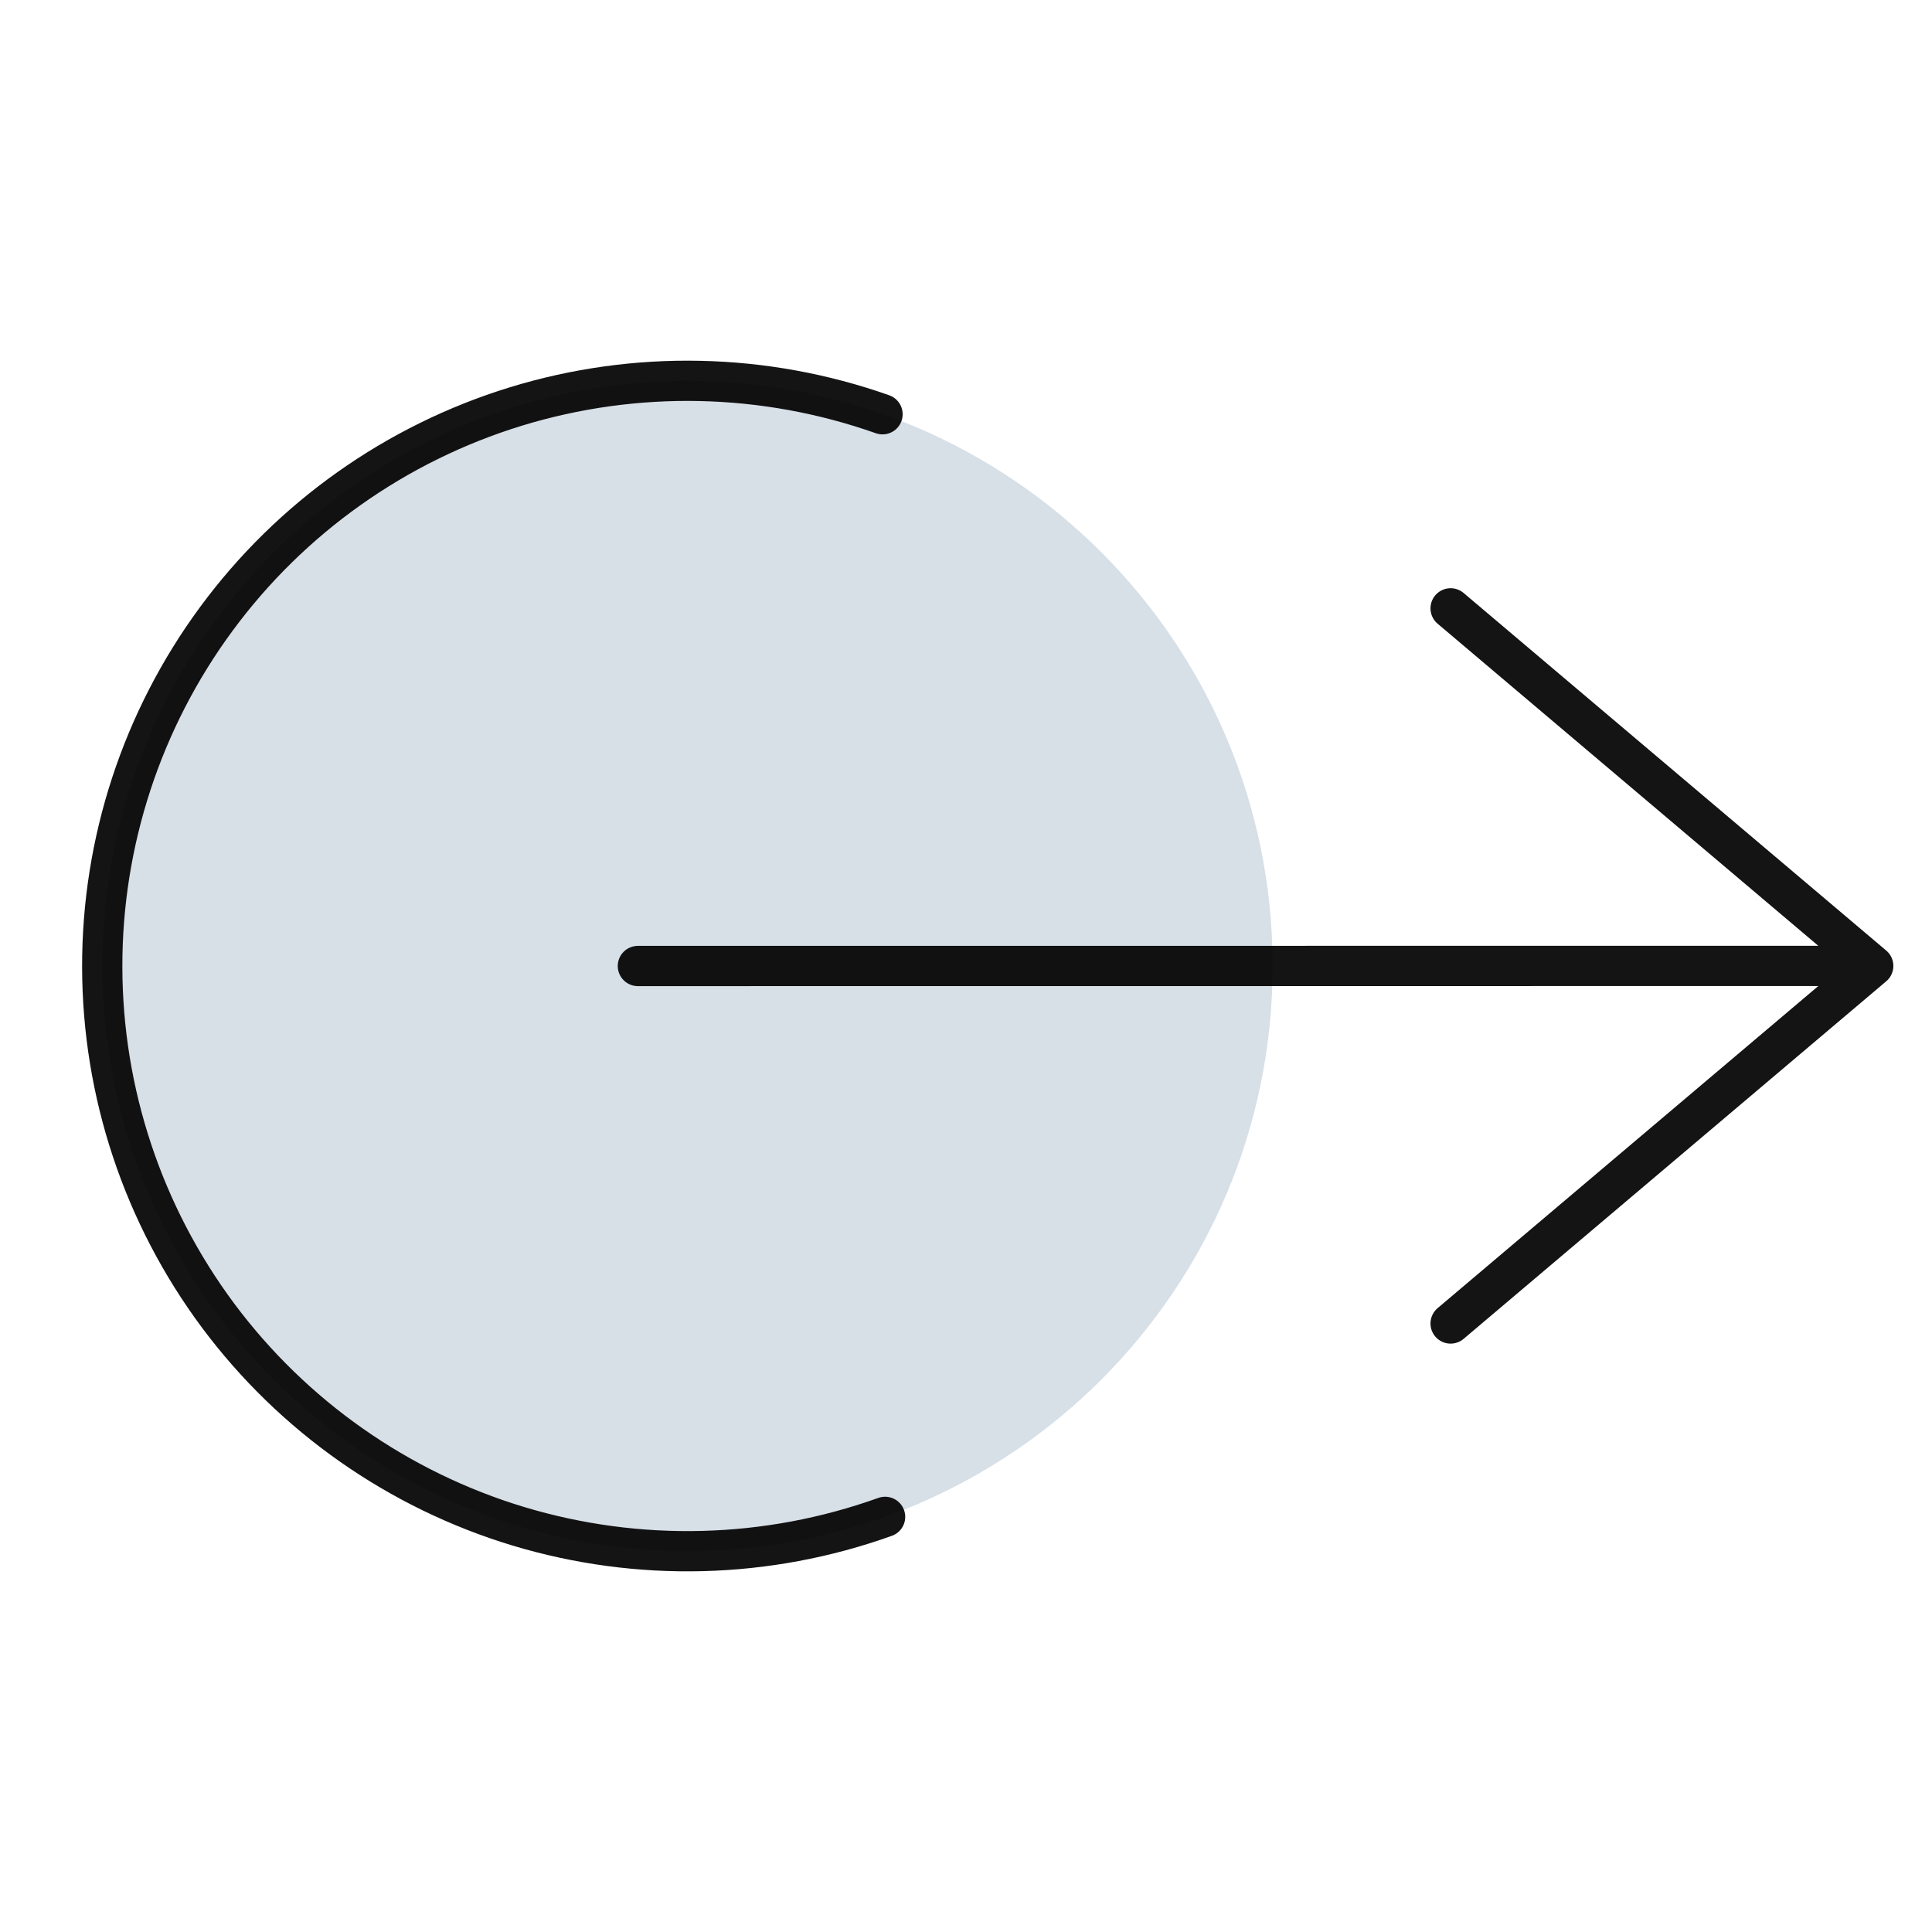 <svg width="24" height="24" viewBox="0 0 24 24" fill="none" xmlns="http://www.w3.org/2000/svg">
<path opacity="0.16" d="M8.54 19.268C12.555 19.268 15.809 16.014 15.809 11.999C15.809 7.985 12.555 4.73 8.54 4.73C4.525 4.73 1.271 7.985 1.271 11.999C1.271 16.014 4.525 19.268 8.54 19.268Z" fill="#003668"/>
<path d="M10.995 18.843C9.528 19.369 7.931 19.41 6.439 18.96C4.947 18.509 3.639 17.591 2.708 16.341C1.778 15.091 1.273 13.575 1.27 12.017C1.266 10.459 1.764 8.94 2.689 7.686C3.613 6.432 4.917 5.508 6.407 5.05C7.897 4.593 9.494 4.627 10.963 5.146" stroke="black" stroke-opacity="0.92" stroke-width="0.5" stroke-linecap="round" stroke-linejoin="round"/>
<path d="M7.924 12L23.27 11.999M23.27 11.999L18.02 7.557M23.27 11.999L18.02 16.441" stroke="black" stroke-opacity="0.92" stroke-width="0.5" stroke-linecap="round" stroke-linejoin="round"/>
</svg>
